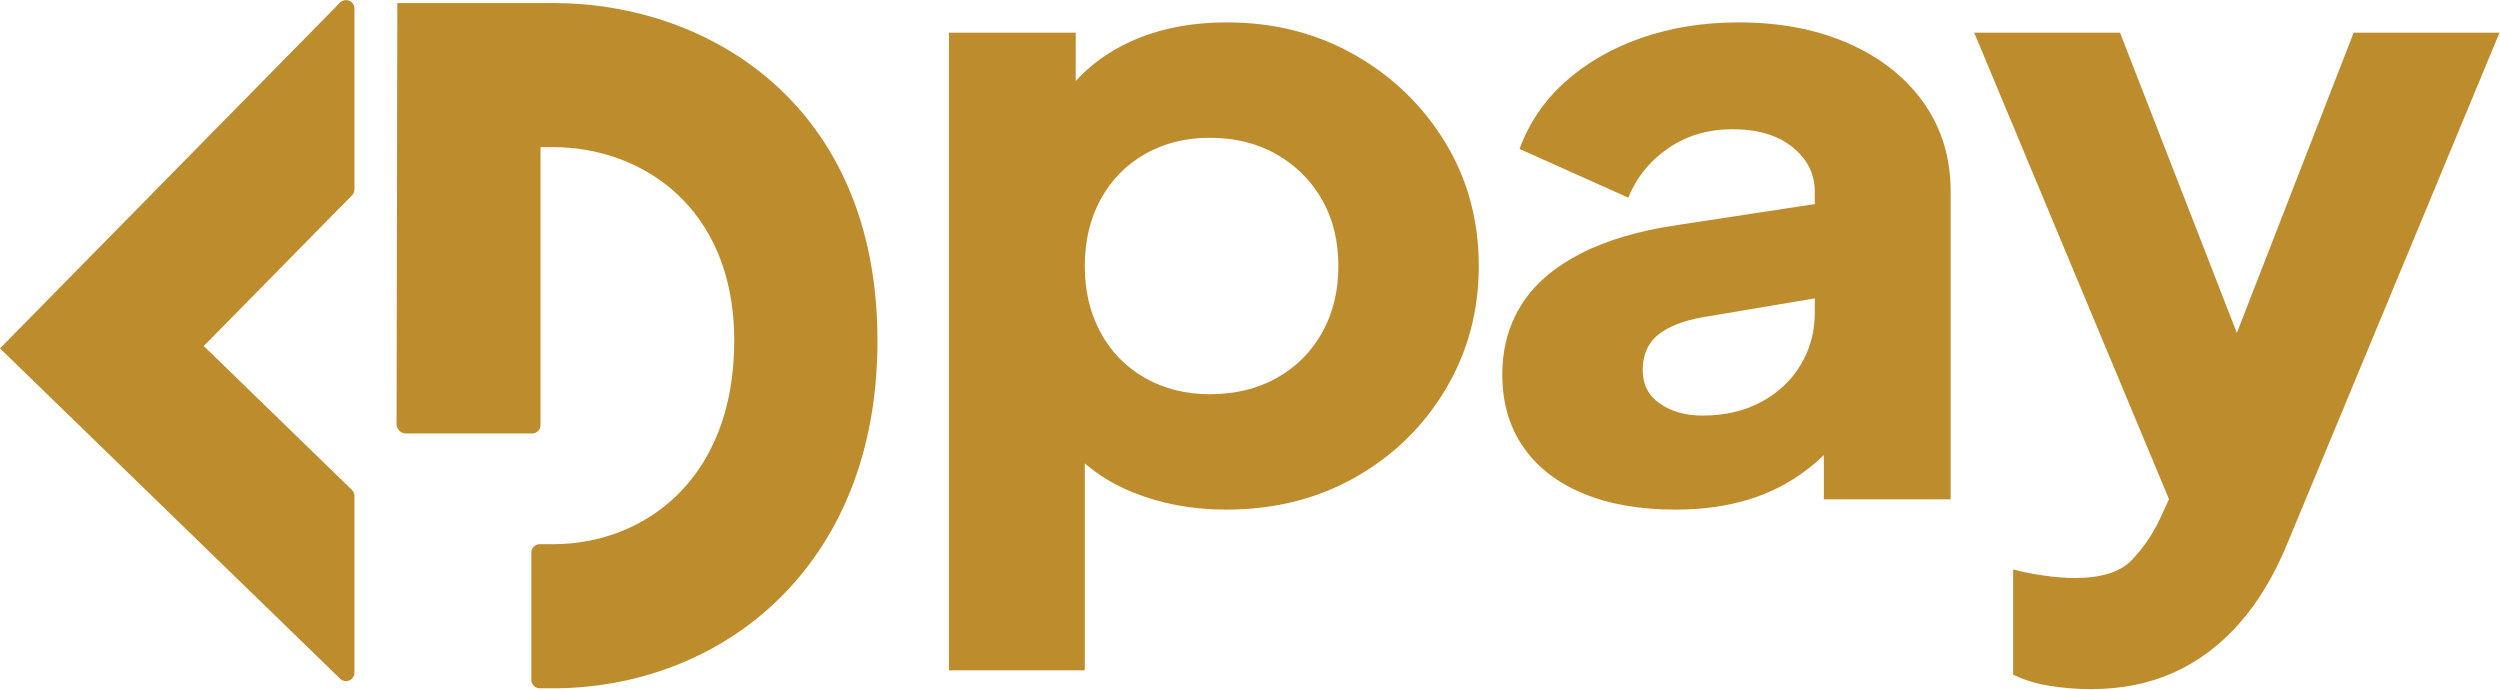 <svg width="116" height="32" viewBox="0 0 116 32" fill="none" xmlns="http://www.w3.org/2000/svg">
<path fill-rule="evenodd" clip-rule="evenodd" d="M103.79 15.448L109.211 1.515H115.977L106.143 25.193C105.527 26.7 104.77 27.956 103.874 28.961C102.977 29.965 101.962 30.719 100.827 31.221C99.692 31.724 98.425 31.975 97.024 31.975C96.351 31.975 95.7 31.922 95.07 31.817C94.439 31.71 93.886 31.539 93.41 31.301V26.422C93.802 26.528 94.264 26.621 94.796 26.7C95.329 26.779 95.819 26.819 96.267 26.819C97.5 26.819 98.383 26.541 98.915 25.986C99.447 25.431 99.881 24.796 100.218 24.082L100.642 23.163L91.603 1.515H98.368L103.79 15.448ZM24.689 20.114C24.905 20.114 25.08 19.938 25.08 19.721C25.08 17.52 25.08 6.827 25.08 6.827H25.679C29.737 6.827 34.07 9.59 34.07 15.804C34.07 22.285 29.843 25.25 25.679 25.25C25.679 25.25 25.335 25.25 25.044 25.25C24.941 25.25 24.841 25.291 24.768 25.365C24.695 25.439 24.654 25.539 24.654 25.643C24.654 26.828 24.654 30.357 24.654 31.542C24.654 31.647 24.695 31.746 24.768 31.82C24.841 31.894 24.941 31.936 25.044 31.936C25.335 31.936 25.679 31.936 25.679 31.936C30.102 31.936 34.634 30.084 37.569 26.159C39.456 23.637 40.714 20.229 40.714 15.804C40.714 4.825 32.85 0.141 25.679 0.141H18.436L18.4 19.721C18.436 19.938 18.611 20.114 18.827 20.114C20.005 20.114 23.511 20.114 24.689 20.114ZM15.778 0.121C15.889 0.008 16.058 -0.026 16.204 0.034C16.351 0.095 16.447 0.239 16.447 0.398C16.447 2.577 16.447 7.8 16.447 8.785C16.447 8.889 16.406 8.988 16.334 9.062C15.433 9.977 9.455 16.056 9.455 16.056C9.455 16.056 15.405 21.833 16.327 22.729C16.404 22.803 16.447 22.905 16.447 23.012C16.447 23.998 16.447 29.092 16.447 31.21C16.447 31.368 16.353 31.51 16.209 31.572C16.064 31.634 15.897 31.603 15.784 31.493C12.712 28.51 0 16.165 0 16.165C0 16.165 12.695 3.257 15.778 0.121ZM49.914 3.761C50.596 3.004 51.444 2.393 52.456 1.931C53.759 1.336 55.251 1.039 56.932 1.039C59.117 1.039 61.092 1.541 62.857 2.546C64.622 3.551 66.023 4.906 67.06 6.611C68.096 8.316 68.615 10.227 68.615 12.342C68.615 14.431 68.103 16.335 67.081 18.053C66.058 19.772 64.665 21.134 62.9 22.139C61.135 23.144 59.131 23.646 56.89 23.646C55.321 23.646 53.871 23.375 52.54 22.833C51.702 22.491 50.967 22.048 50.334 21.502V31.102H44.03V1.515H49.914V3.761ZM90.51 23.17H84.626V21.116C84.368 21.364 84.102 21.592 83.828 21.802C83.015 22.423 82.105 22.886 81.096 23.19C80.087 23.494 78.967 23.646 77.734 23.646C76.081 23.646 74.652 23.395 73.447 22.892C72.243 22.39 71.319 21.669 70.674 20.731C70.03 19.792 69.707 18.675 69.707 17.379C69.707 16.619 69.822 15.913 70.052 15.262C70.19 14.87 70.37 14.499 70.59 14.147C71.179 13.208 72.082 12.422 73.301 11.787C74.519 11.152 76.039 10.703 77.86 10.438L84.206 9.47V8.892C84.206 8.627 84.17 8.376 84.099 8.139C83.949 7.642 83.641 7.205 83.177 6.829C82.49 6.274 81.559 5.996 80.382 5.996C79.261 5.996 78.274 6.287 77.419 6.869C76.661 7.385 76.085 8.046 75.691 8.854C75.641 8.956 75.593 9.062 75.549 9.169L70.506 6.909L70.516 6.882C70.965 5.677 71.676 4.641 72.649 3.775C73.63 2.903 74.806 2.229 76.179 1.753C77.552 1.277 79.051 1.039 80.676 1.039C82.609 1.039 84.318 1.369 85.803 2.03C87.288 2.691 88.444 3.61 89.27 4.787C90.097 5.963 90.51 7.332 90.51 8.892V23.17ZM84.206 14.524C84.206 15.396 83.989 16.196 83.555 16.923C83.121 17.65 82.511 18.225 81.727 18.648C80.942 19.072 80.031 19.283 78.995 19.283C78.21 19.283 77.552 19.098 77.02 18.728C76.487 18.358 76.221 17.842 76.221 17.181C76.221 17.05 76.23 16.924 76.246 16.803L76.248 16.786C76.322 16.262 76.552 15.845 76.936 15.535C77.412 15.152 78.099 14.881 78.995 14.722L84.206 13.844V14.524ZM56.134 18.291C57.31 18.291 58.347 18.04 59.243 17.538C60.14 17.036 60.84 16.335 61.345 15.436C61.849 14.537 62.101 13.506 62.101 12.342C62.101 11.179 61.849 10.154 61.345 9.268C60.84 8.383 60.14 7.682 59.243 7.166C58.347 6.651 57.31 6.393 56.134 6.393C55.013 6.393 54.011 6.644 53.129 7.146C52.246 7.649 51.559 8.35 51.069 9.249C50.579 10.148 50.334 11.179 50.334 12.342C50.334 13.506 50.579 14.537 51.069 15.436C51.559 16.335 52.246 17.036 53.129 17.538C54.011 18.04 55.013 18.291 56.134 18.291Z" fill="#BD8C2D"/>
</svg>
